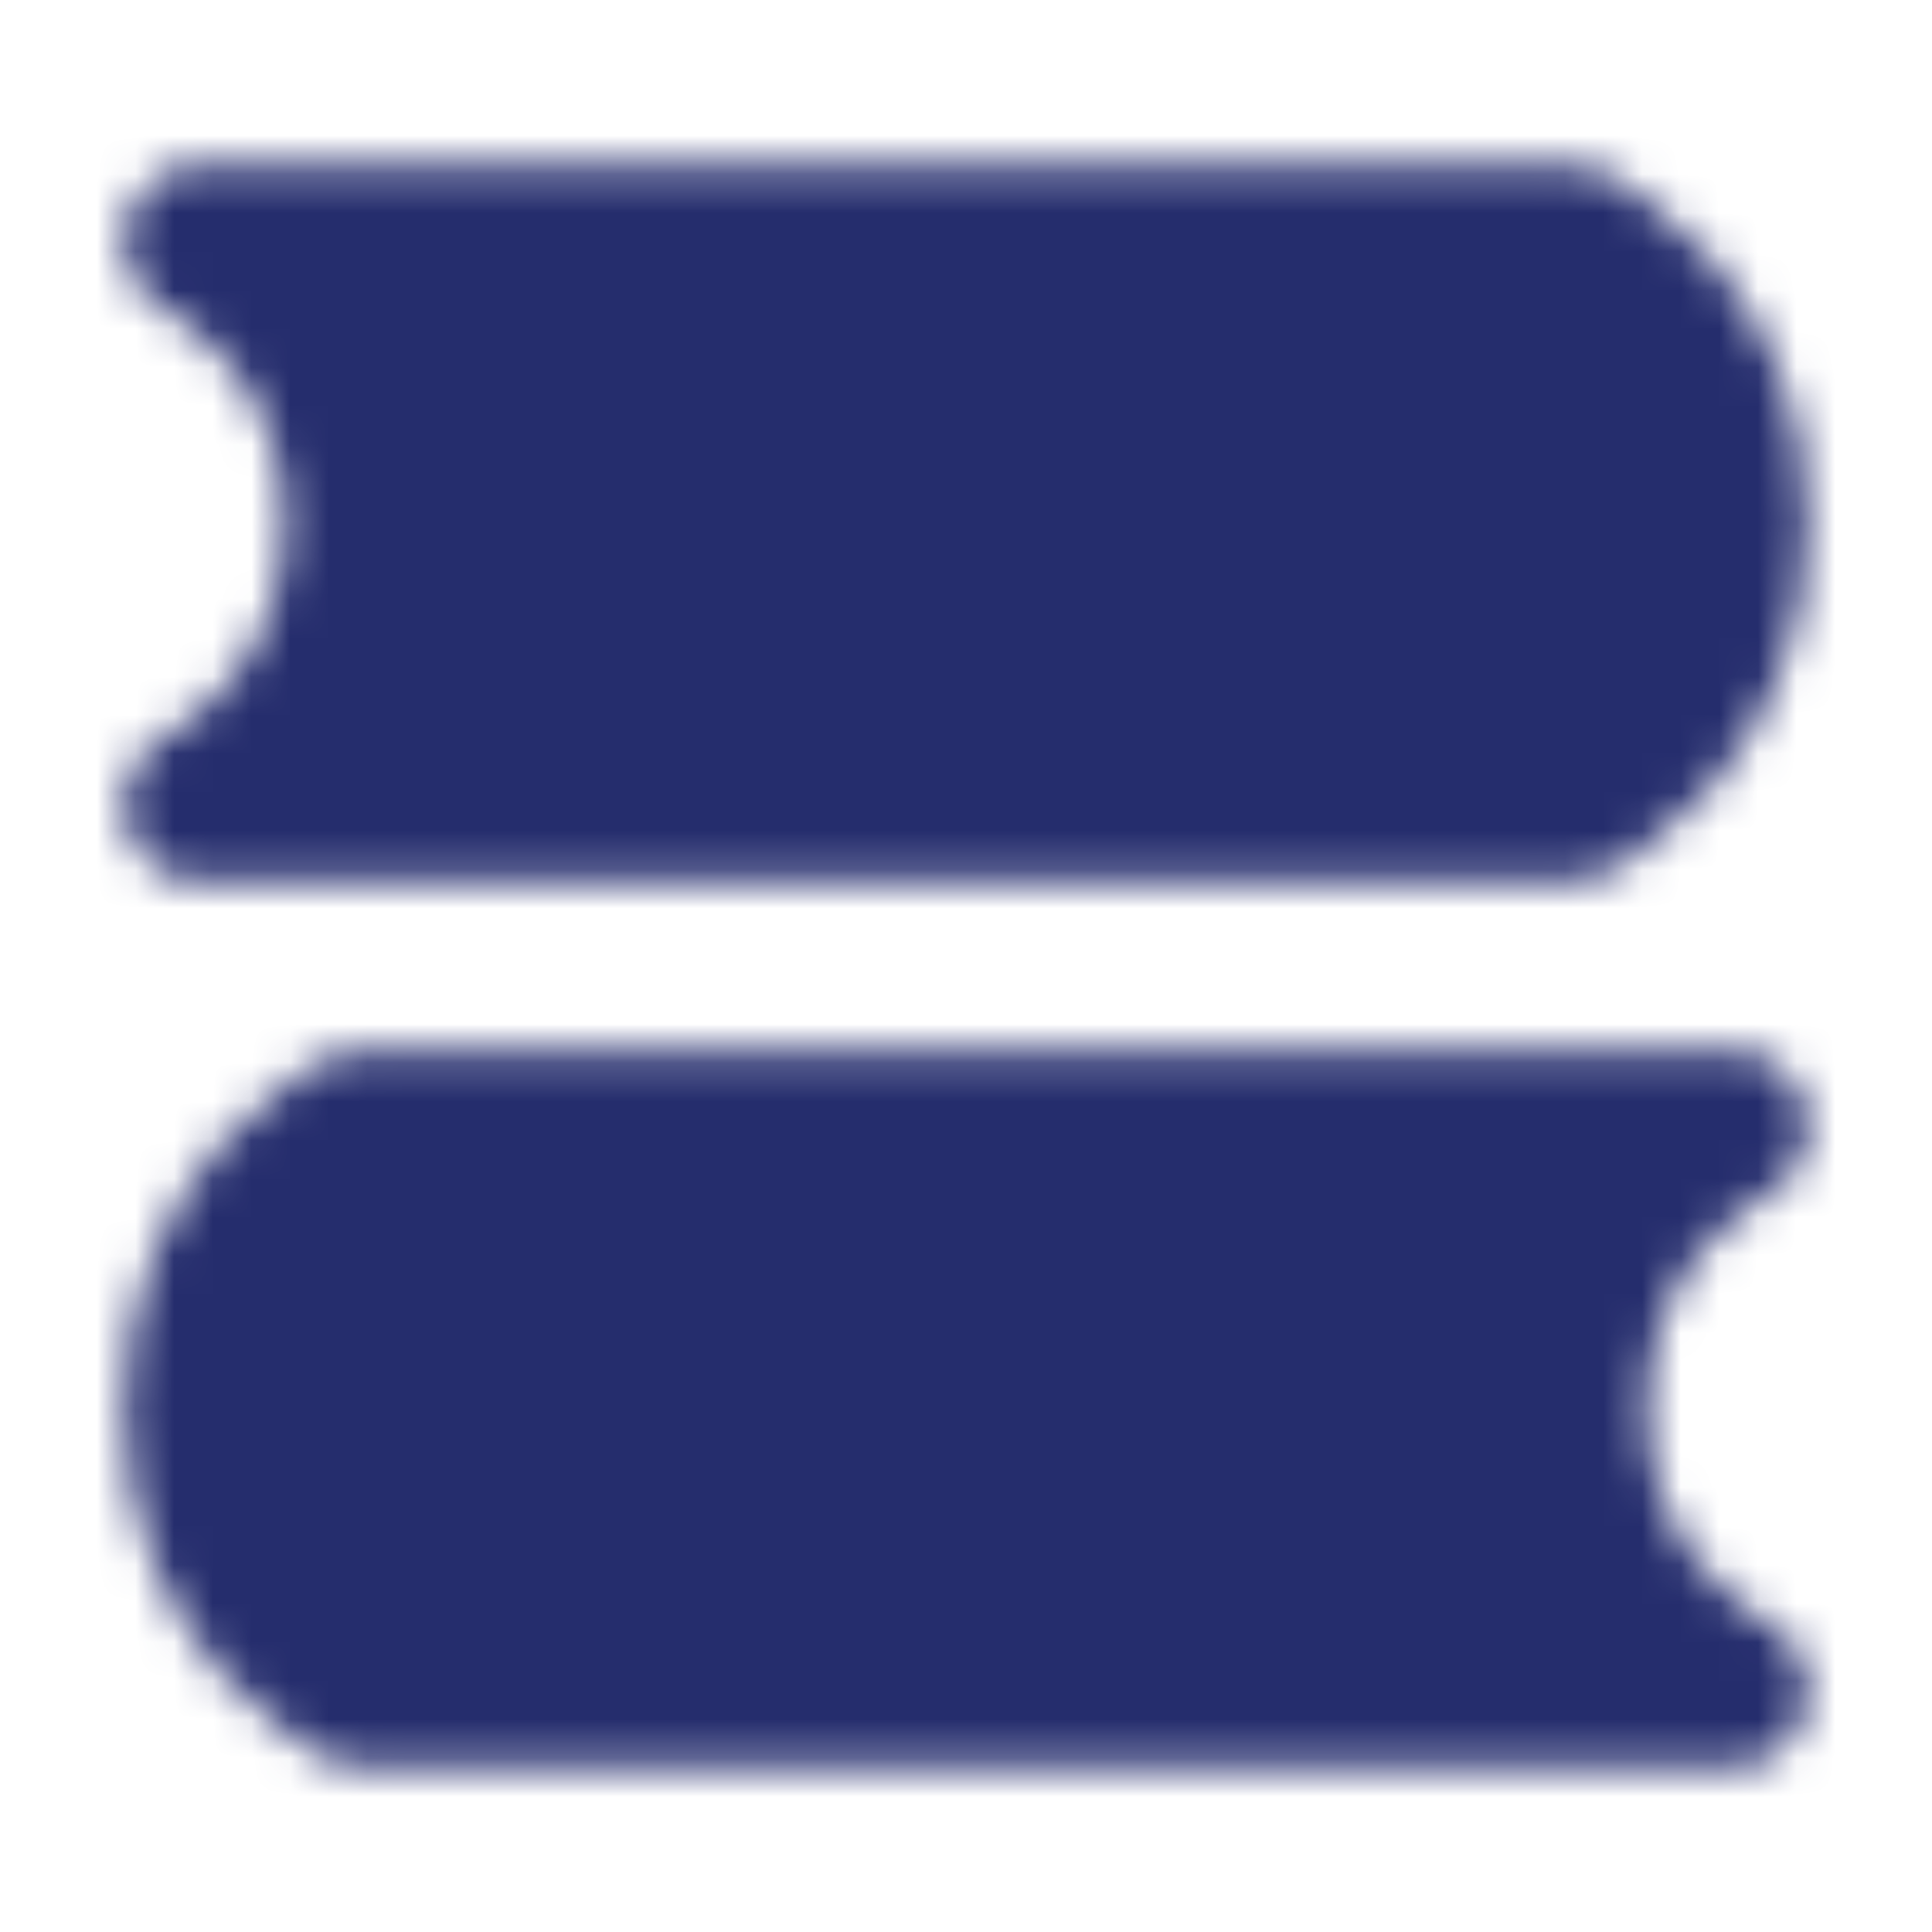 <svg width="50" height="50" viewBox="0 0 50 50" fill="none" xmlns="http://www.w3.org/2000/svg">
<mask id="mask0_918_42" style="mask-type:alpha" maskUnits="userSpaceOnUse" x="3" y="4" width="44" height="42">
<path d="M5.208 6.25H40.625C40.625 6.25 44.792 8.333 44.792 13.542C44.792 18.75 40.625 20.833 40.625 20.833H5.208C5.208 20.833 9.375 18.75 9.375 13.542C9.375 8.333 5.208 6.25 5.208 6.25ZM44.792 29.167H9.375C9.375 29.167 5.208 31.25 5.208 36.458C5.208 41.667 9.375 43.75 9.375 43.75H44.792C44.792 43.75 40.625 41.667 40.625 36.458C40.625 31.25 44.792 29.167 44.792 29.167Z" fill="white" stroke="white" stroke-width="4" stroke-linecap="round" stroke-linejoin="round"/>
</mask>
<g mask="url(#mask0_918_42)">
<path d="M0 0H50V50H0V0Z" fill="#252D6D"/>
</g>
</svg>
